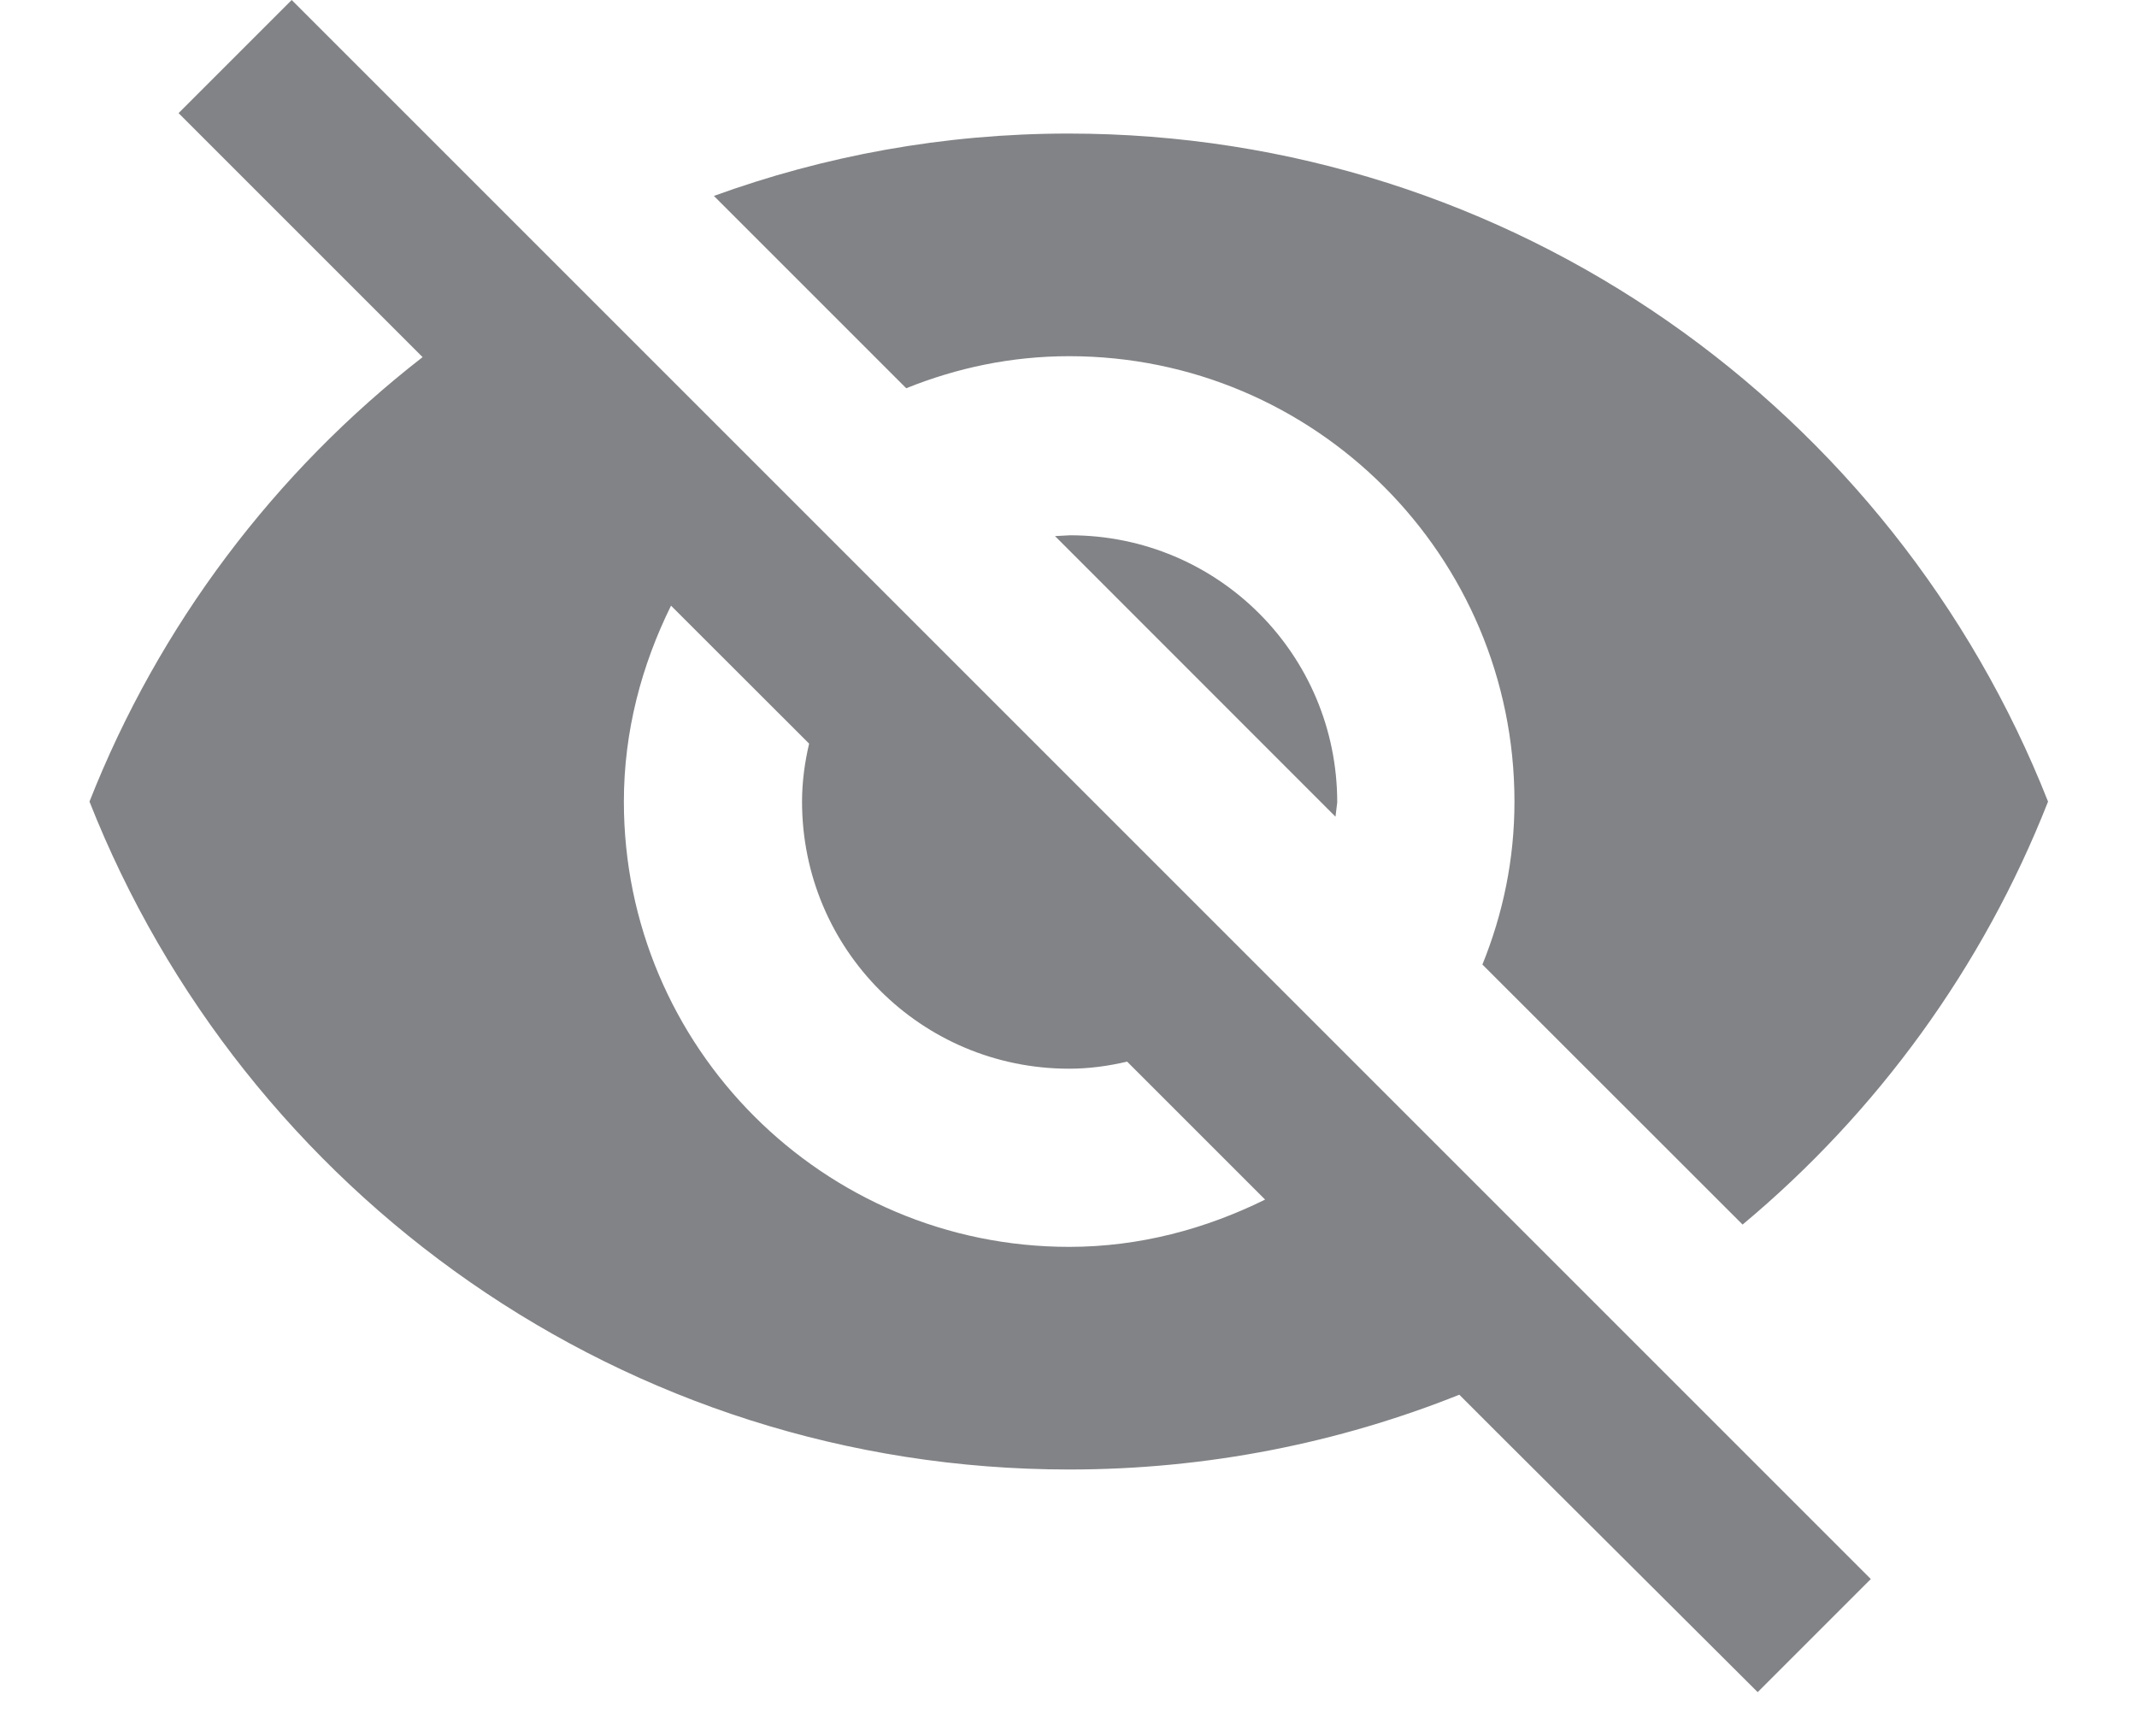 <?xml version="1.0" encoding="UTF-8"?>
<svg width="16px" height="13px" viewBox="0 0 16 13" version="1.1" xmlns="http://www.w3.org/2000/svg" xmlns:xlink="http://www.w3.org/1999/xlink">
    <!-- Generator: sketchtool 52.2 (67145) - http://www.bohemiancoding.com/sketch -->
    <title>8604FEF0-25D1-43E3-BCE4-69AE4200306D</title>
    <desc>Created with sketchtool.</desc>
    <g id="UI-kit" stroke="none" stroke-width="1" fill="none" fill-rule="evenodd">
        <g id="buttons-and-components" transform="translate(-896, -2071)" fill="#828386" fill-rule="nonzero">
            <g id="inputs" transform="translate(104, 1888)">
                <g id="text-input/active-copy-text-input/failed" transform="translate(416, 160)">
                    <g id="icon/visibility/on-icon/visibility/off" transform="translate(376, 21)">
                        <path d="M8.005,4.667 C9.846,4.667 11.339,6.161 11.339,8.002 C11.339,8.435 11.253,8.842 11.099,9.222 L13.047,11.169 C14.054,10.329 14.847,9.242 15.334,8.002 C14.18,5.074 11.333,3 7.999,3 C7.065,3 6.171,3.167 5.345,3.467 L6.785,4.907 C7.165,4.754 7.572,4.667 8.005,4.667 Z M1.337,2.847 L2.857,4.367 L3.164,4.674 C2.057,5.534 1.19,6.681 0.67,8.002 C1.824,10.929 4.671,13.003 8.005,13.003 C9.039,13.003 10.026,12.803 10.926,12.443 L11.206,12.723 L13.16,14.67 L14.007,13.823 L2.184,2 L1.337,2.847 Z M5.024,6.535 L6.058,7.568 C6.025,7.708 6.005,7.855 6.005,8.002 C6.005,9.109 6.898,10.002 8.005,10.002 C8.152,10.002 8.299,9.982 8.439,9.949 L9.472,10.982 C9.026,11.202 8.532,11.336 8.005,11.336 C6.165,11.336 4.671,9.842 4.671,8.002 C4.671,7.475 4.804,6.981 5.024,6.535 Z M7.899,6.014 L9.999,8.115 L10.012,8.008 C10.012,6.901 9.119,6.008 8.012,6.008 L7.899,6.014 Z" id="Shape"></path>
                    </g>
                </g>
            </g>
        </g>
    </g>
</svg>